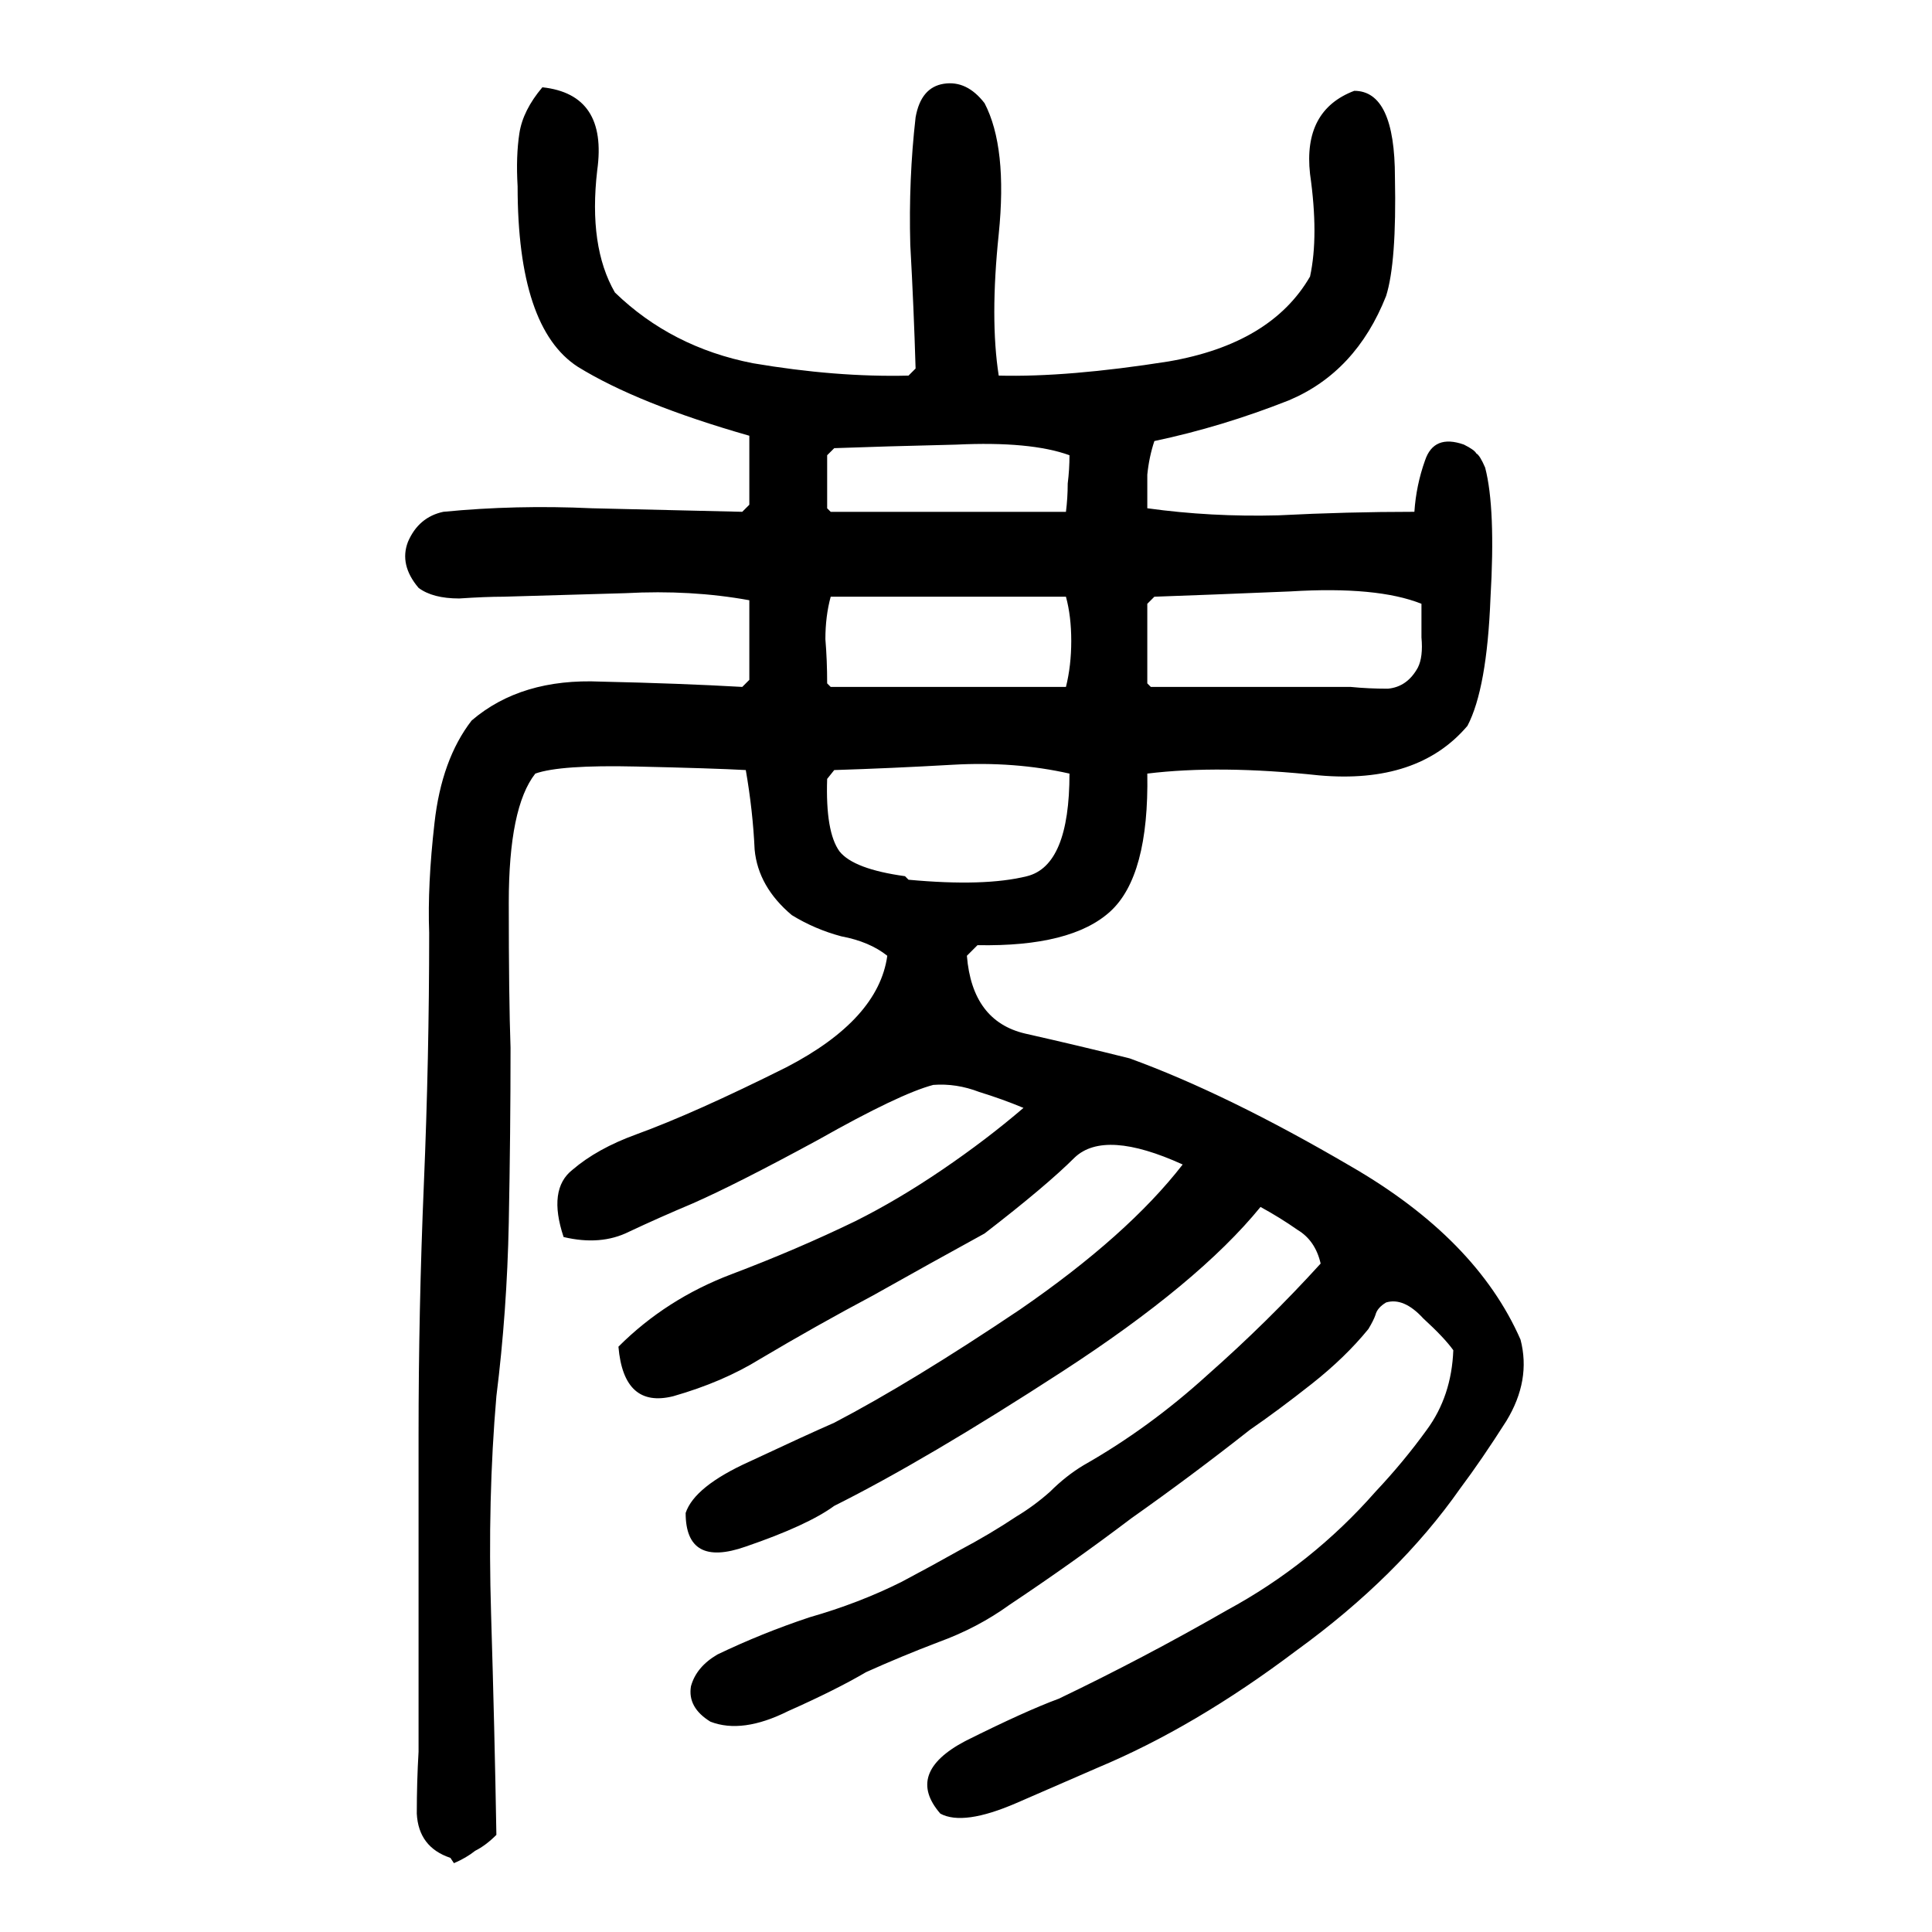 <svg xmlns="http://www.w3.org/2000/svg" height="640" width="640" version="1.1">
	<g transform="translate(0 -412.36)">
		<g>
			<path d="m149.2 1027.8q-10.547-3.516-11.133-14.648 0-10.547 0.586-20.508 0-26.367 0-52.734t0-52.148q0-41.602 1.758-83.203 1.758-41.602 1.758-83.203-0.586-15.82 1.758-36.328 2.344-21.094 12.305-33.984 16.406-14.062 42.773-12.891 26.367 0.586 46.875 1.758l2.344-2.344q0-7.031 0-13.477 0-7.031 0-12.891-19.336-3.516-41.016-2.344-21.094 0.586-40.43 1.172-5.859 0-14.648 0.586-8.789 0-13.477-3.516-6.445-7.617-3.516-15.234 3.516-8.203 11.719-9.961 24.023-2.344 49.219-1.172 25.781 0.586 49.805 1.172l2.344-2.344q0-5.859 0-11.133 0-5.859 0-11.719-36.914-10.547-56.836-22.852-19.922-12.891-19.922-59.766-0.586-9.961 0.586-17.578 1.172-7.617 7.617-15.234 21.68 2.344 18.164 27.539-2.93 25.195 5.859 40.43 18.75 18.164 45.703 23.438 27.539 4.688 51.562 4.102l2.344-2.344q-0.586-19.922-1.758-41.016-0.586-21.68 1.758-42.188 1.758-9.961 9.375-11.133 7.617-1.172 13.477 6.445 7.617 14.648 4.688 43.359-2.93 28.125 0 46.875 22.852 0.586 56.25-4.688 33.984-5.859 46.875-28.125 2.93-13.477 0-33.984-2.344-21.094 14.648-27.539 13.477 0 13.477 28.711 0.586 28.125-2.93 39.258-9.961 25.195-32.227 34.57-22.266 8.789-44.531 13.477-1.758 5.273-2.344 11.133 0 5.273 0 11.133 21.094 2.93 43.359 2.344 22.852-1.172 45.117-1.172 0.586-8.789 3.516-16.992 2.93-8.789 12.891-5.273 3.516 1.758 4.102 2.93 1.172 0.586 2.93 4.688 3.516 13.477 1.758 43.359-1.172 29.883-7.617 42.188-16.406 19.336-49.219 16.406-32.812-3.516-56.836-0.586 0.586 33.984-12.305 45.703t-43.945 11.133l-3.516 3.516q1.758 21.68 19.336 25.781 18.164 4.102 34.57 8.203 32.227 11.719 73.242 35.742 41.602 24.023 56.25 57.422 3.516 13.477-4.688 26.953-8.203 12.891-15.234 22.266-20.508 29.297-54.492 53.906-33.398 25.195-65.625 38.672-9.375 4.101-26.953 11.719-17.578 7.617-25.195 3.516-11.719-13.477 8.203-24.023 19.922-9.961 31.055-14.062 28.125-13.477 55.664-29.297 28.125-15.234 49.219-39.258 9.375-9.961 16.992-20.508 8.203-11.133 8.789-26.367-2.93-4.102-9.961-10.547-6.445-7.031-12.305-5.273-2.93 1.758-3.516 4.102-0.586 1.758-2.344 4.688-7.617 9.375-18.75 18.164-11.133 8.789-20.508 15.234-19.336 15.234-39.258 29.297-19.336 14.648-40.43 28.711-10.547 7.617-23.438 12.305-12.305 4.688-24.023 9.961-9.961 5.859-25.781 12.891-15.234 7.617-25.781 3.516-7.617-4.688-6.445-11.719 1.758-6.445 8.789-10.547 14.648-7.031 30.469-12.305 16.406-4.688 30.469-11.719 9.961-5.273 19.336-10.547 9.961-5.273 18.75-11.133 5.859-3.516 11.133-8.203 5.273-5.273 11.133-8.789 21.68-12.305 41.016-29.883 19.922-17.578 37.5-36.914-1.758-7.617-7.617-11.133-5.859-4.102-12.305-7.617-20.508 25.195-65.625 54.492t-75.586 44.531q-8.789 6.445-29.297 13.477-19.922 7.031-19.922-11.133 2.93-8.789 21.094-16.992 18.75-8.789 28.125-12.891 25.781-13.477 61.523-37.5 35.742-24.609 53.906-48.047-25.781-11.719-35.742-2.344-9.375 9.375-29.883 25.195-18.164 9.961-36.914 20.508-18.75 9.961-37.5 21.094-12.305 7.617-28.711 12.305-16.406 4.102-18.164-16.406 15.82-15.82 37.5-24.023 21.68-8.203 41.016-17.578 14.062-7.031 28.711-16.992 14.648-9.961 26.953-20.508-7.031-2.93-14.648-5.273-7.617-2.93-15.234-2.344-11.133 2.93-38.086 18.164-26.953 14.648-41.602 21.094-11.133 4.688-21.094 9.375-9.375 4.688-21.68 1.758-5.273-15.82 2.93-22.266 8.203-7.031 21.094-11.719 19.336-7.031 49.805-22.266 30.469-15.82 33.398-36.914-5.859-4.688-15.234-6.445-8.789-2.344-16.406-7.031-11.133-9.375-12.305-21.68-0.586-12.891-2.93-26.367-10.547-0.586-36.328-1.172-25.195-0.586-33.398 2.344-8.789 11.133-8.789 42.773 0 31.641 0.586 48.047 0 28.125-0.586 58.008-0.586 29.297-4.102 57.422-2.93 33.984-1.758 72.07 1.172 38.672 1.758 73.242-3.516 3.516-7.031 5.273-2.93 2.344-7.031 4.102l-1.172-1.758zm151.76-324.02q25.195 2.344 39.258-1.172 14.062-3.516 14.062-33.984-18.164-4.102-38.672-2.93t-39.258 1.758l-2.344 2.93q-0.586 17.578 4.102 24.023 4.688 5.859 21.68 8.203l1.172 1.172zm-25.781-63.867q19.336 0 38.672 0 19.922 0 39.258 0 1.758-7.031 1.758-15.234 0-8.203-1.758-14.648-19.336 0-39.258 0-19.336 0-38.672 0-1.758 6.445-1.758 14.062 0.586 7.031 0.586 14.648l1.172 1.172zm106.05 0q16.406 0 32.812 0t33.398 0q5.859 0.586 12.305 0.586 6.445-0.586 9.961-7.031 1.758-3.516 1.172-9.961 0-6.445 0-11.133-14.648-5.859-43.359-4.102-28.125 1.172-45.117 1.758l-2.344 2.344q0 6.445 0 12.891 0 6.445 0 13.477l1.172 1.172zm-106.05-58q19.336 0 38.672 0 19.922 0 39.258 0 0.586-4.688 0.586-9.375 0.586-4.688 0.586-9.375-12.891-4.688-37.5-3.516-24.609 0.586-40.43 1.172l-2.344 2.344q0 4.688 0 9.375 0 4.102 0 8.203l1.172 1.172z"/>
		</g>
	</g>
</svg>
